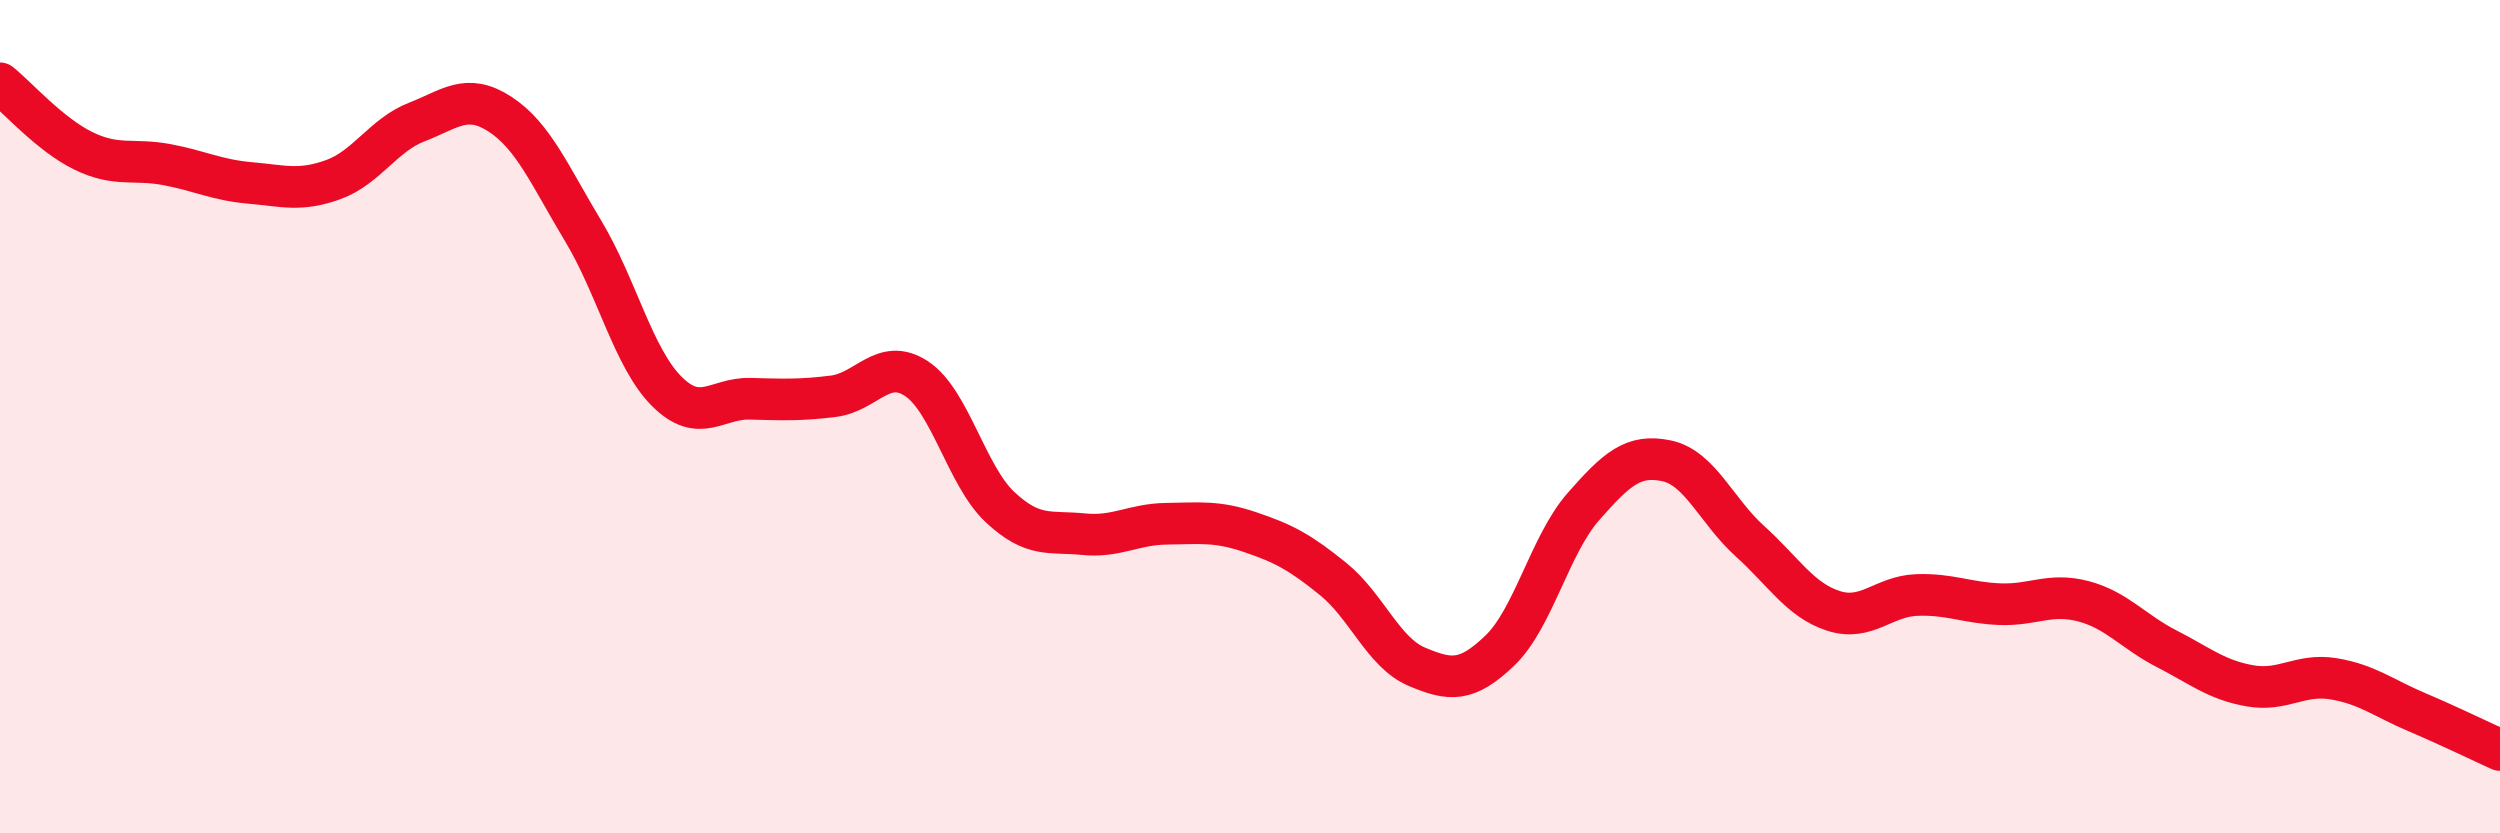 
    <svg width="60" height="20" viewBox="0 0 60 20" xmlns="http://www.w3.org/2000/svg">
      <path
        d="M 0,2 C 0.4,2.32 1.2,3.23 2,3.62 C 2.8,4.01 3.2,3.8 4,3.95 C 4.8,4.1 5.2,4.32 6,4.39 C 6.8,4.46 7.2,4.6 8,4.31 C 8.8,4.02 9.2,3.24 10,2.93 C 10.8,2.62 11.2,2.22 12,2.74 C 12.8,3.26 13.2,4.22 14,5.55 C 14.8,6.88 15.2,8.59 16,9.39 C 16.8,10.19 17.2,9.55 18,9.57 C 18.8,9.59 19.2,9.61 20,9.51 C 20.8,9.41 21.2,8.56 22,9.09 C 22.8,9.62 23.2,11.42 24,12.17 C 24.8,12.92 25.2,12.74 26,12.82 C 26.8,12.9 27.2,12.58 28,12.57 C 28.8,12.56 29.2,12.5 30,12.77 C 30.8,13.04 31.2,13.25 32,13.9 C 32.8,14.55 33.2,15.66 34,16 C 34.8,16.34 35.2,16.38 36,15.61 C 36.8,14.84 37.2,13.07 38,12.16 C 38.8,11.25 39.2,10.89 40,11.06 C 40.8,11.23 41.2,12.27 42,12.99 C 42.8,13.71 43.2,14.4 44,14.66 C 44.8,14.92 45.2,14.31 46,14.28 C 46.8,14.25 47.2,14.47 48,14.5 C 48.8,14.53 49.2,14.22 50,14.43 C 50.8,14.64 51.2,15.16 52,15.57 C 52.8,15.98 53.2,16.32 54,16.46 C 54.8,16.6 55.2,16.16 56,16.29 C 56.8,16.42 57.2,16.75 58,17.09 C 58.8,17.43 59.6,17.82 60,18L60 20L0 20Z"
        fill="#EB0A25"
        opacity="0.1"
        stroke-linecap="round"
        stroke-linejoin="round"
      />
      <path
        d="M 0,2 C 0.4,2.32 1.2,3.23 2,3.62 C 2.8,4.01 3.2,3.8 4,3.95 C 4.8,4.1 5.2,4.32 6,4.39 C 6.8,4.46 7.2,4.6 8,4.31 C 8.8,4.02 9.2,3.24 10,2.93 C 10.8,2.62 11.2,2.22 12,2.74 C 12.8,3.26 13.2,4.22 14,5.55 C 14.8,6.88 15.2,8.59 16,9.39 C 16.8,10.19 17.2,9.55 18,9.57 C 18.8,9.59 19.2,9.61 20,9.51 C 20.8,9.41 21.2,8.56 22,9.09 C 22.8,9.62 23.2,11.42 24,12.17 C 24.8,12.92 25.2,12.74 26,12.82 C 26.8,12.9 27.2,12.58 28,12.57 C 28.8,12.56 29.2,12.5 30,12.77 C 30.8,13.04 31.2,13.25 32,13.9 C 32.8,14.55 33.2,15.66 34,16 C 34.8,16.34 35.2,16.38 36,15.61 C 36.8,14.84 37.2,13.07 38,12.16 C 38.8,11.25 39.2,10.89 40,11.06 C 40.8,11.23 41.2,12.27 42,12.99 C 42.8,13.71 43.2,14.4 44,14.66 C 44.8,14.92 45.2,14.31 46,14.28 C 46.8,14.25 47.2,14.47 48,14.5 C 48.8,14.53 49.2,14.22 50,14.43 C 50.8,14.64 51.2,15.16 52,15.57 C 52.8,15.98 53.2,16.32 54,16.46 C 54.8,16.6 55.2,16.16 56,16.29 C 56.8,16.42 57.2,16.75 58,17.09 C 58.8,17.43 59.6,17.82 60,18"
        stroke="#EB0A25"
        stroke-width="1"
        fill="none"
        stroke-linecap="round"
        stroke-linejoin="round"
      />
    </svg>
  